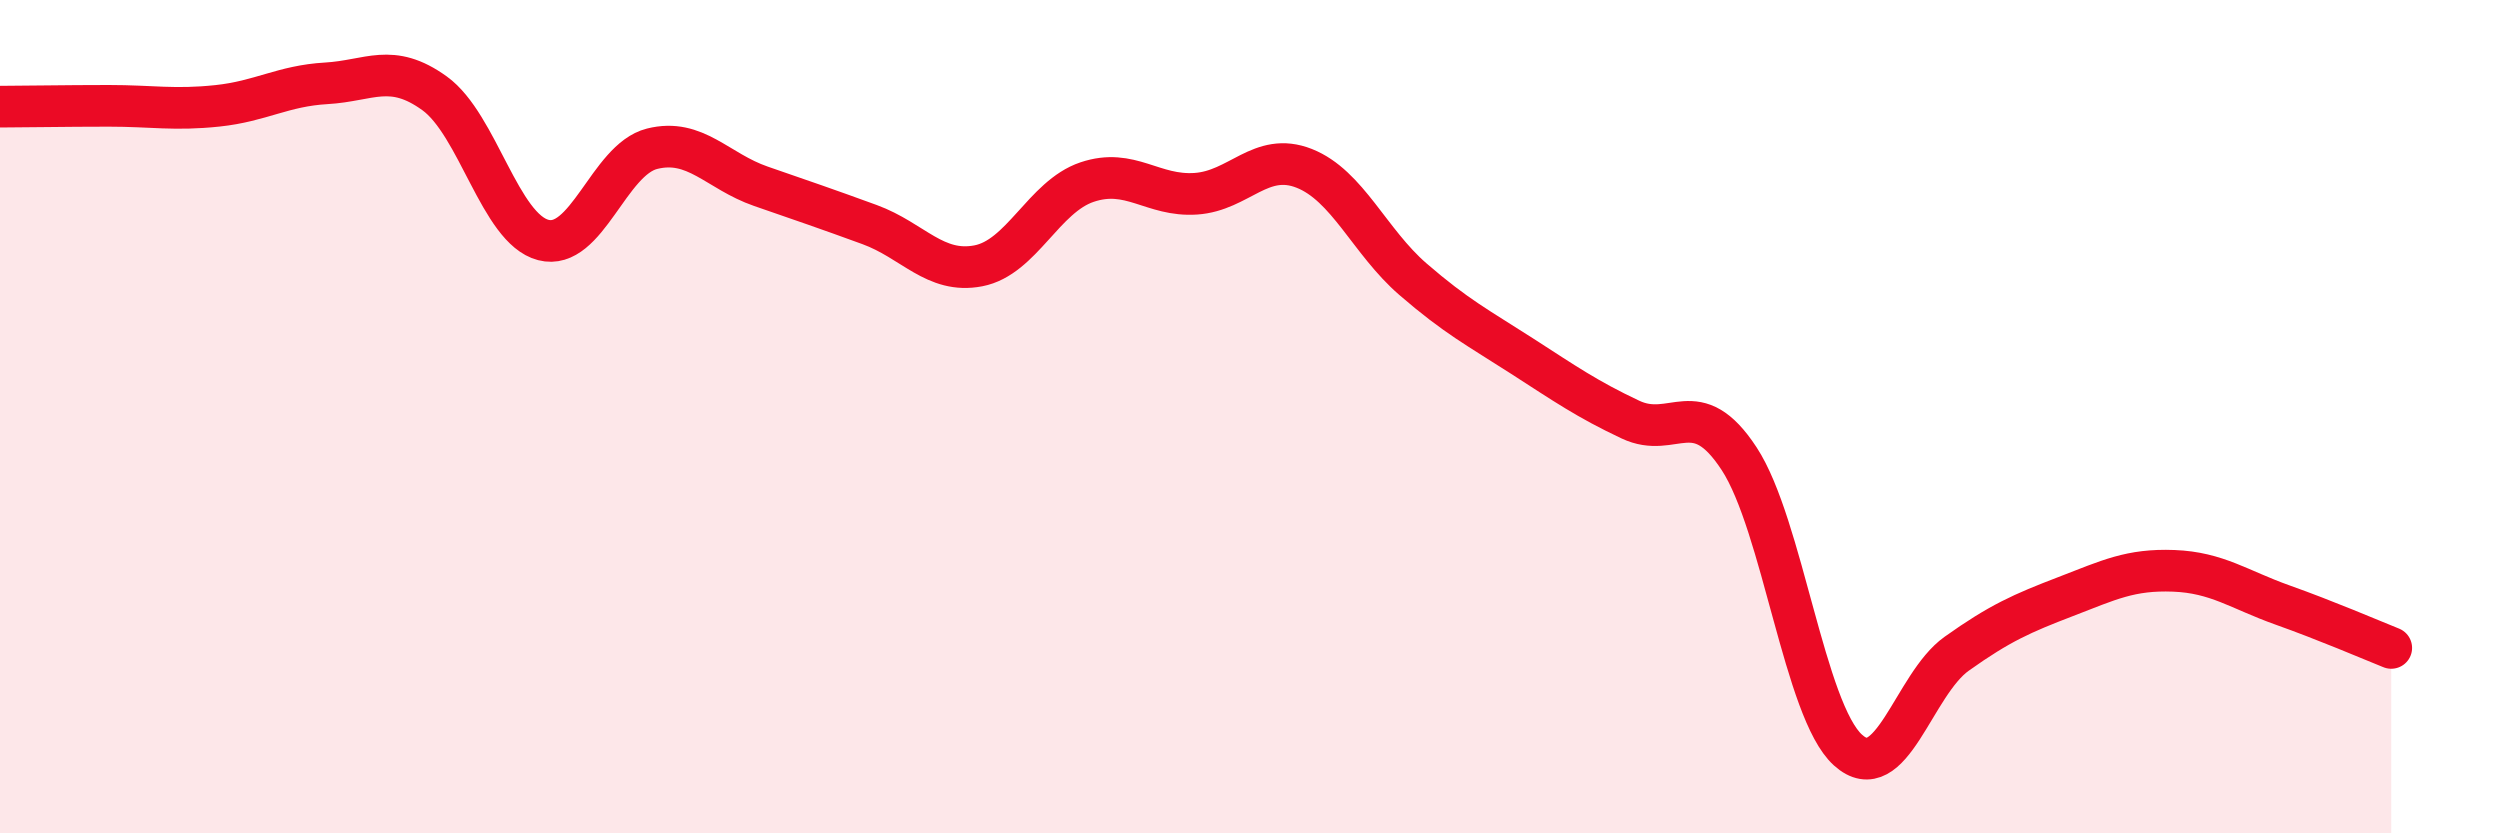 
    <svg width="60" height="20" viewBox="0 0 60 20" xmlns="http://www.w3.org/2000/svg">
      <path
        d="M 0,2.56 C 0.52,2.56 1.57,2.54 2.61,2.54 C 3.65,2.54 4.18,2.65 5.22,2.54 C 6.26,2.43 6.79,2.06 7.83,2 C 8.87,1.94 9.39,1.49 10.43,2.24 C 11.47,2.99 12,5.49 13.04,5.76 C 14.08,6.03 14.61,3.83 15.65,3.57 C 16.69,3.31 17.22,4.11 18.26,4.47 C 19.3,4.83 19.83,5.01 20.87,5.39 C 21.91,5.77 22.44,6.58 23.48,6.38 C 24.52,6.18 25.05,4.72 26.09,4.37 C 27.13,4.02 27.66,4.72 28.7,4.65 C 29.74,4.58 30.26,3.63 31.3,4.04 C 32.34,4.45 32.87,5.8 33.91,6.7 C 34.95,7.6 35.48,7.87 36.52,8.54 C 37.56,9.21 38.09,9.58 39.13,10.07 C 40.17,10.56 40.7,9.42 41.74,11.01 C 42.78,12.6 43.31,17.06 44.35,18 C 45.39,18.94 45.92,16.43 46.96,15.69 C 48,14.95 48.53,14.72 49.57,14.32 C 50.61,13.92 51.13,13.66 52.17,13.7 C 53.21,13.74 53.74,14.15 54.78,14.52 C 55.82,14.89 56.87,15.34 57.39,15.55L57.39 20L0 20Z"
        fill="#EB0A25"
        opacity="0.1"
        stroke-linecap="round"
        stroke-linejoin="round"
      />
      <path
        d="M 0,2.56 C 0.52,2.56 1.57,2.54 2.61,2.54 C 3.65,2.54 4.18,2.65 5.22,2.54 C 6.26,2.43 6.79,2.06 7.83,2 C 8.87,1.94 9.39,1.49 10.43,2.24 C 11.47,2.99 12,5.49 13.04,5.76 C 14.08,6.03 14.61,3.83 15.65,3.57 C 16.69,3.31 17.22,4.11 18.26,4.47 C 19.3,4.83 19.83,5.01 20.87,5.39 C 21.91,5.77 22.44,6.58 23.48,6.38 C 24.52,6.18 25.05,4.72 26.09,4.37 C 27.13,4.02 27.66,4.72 28.7,4.65 C 29.74,4.58 30.26,3.63 31.3,4.04 C 32.34,4.45 32.87,5.8 33.91,6.7 C 34.95,7.6 35.48,7.87 36.52,8.54 C 37.56,9.21 38.09,9.58 39.13,10.07 C 40.17,10.56 40.7,9.42 41.74,11.01 C 42.78,12.6 43.31,17.06 44.35,18 C 45.39,18.94 45.92,16.43 46.96,15.69 C 48,14.95 48.53,14.72 49.57,14.32 C 50.61,13.92 51.13,13.66 52.17,13.7 C 53.21,13.74 53.74,14.15 54.78,14.52 C 55.82,14.89 56.87,15.34 57.39,15.55"
        stroke="#EB0A25"
        stroke-width="1"
        fill="none"
        stroke-linecap="round"
        stroke-linejoin="round"
      />
    </svg>
  